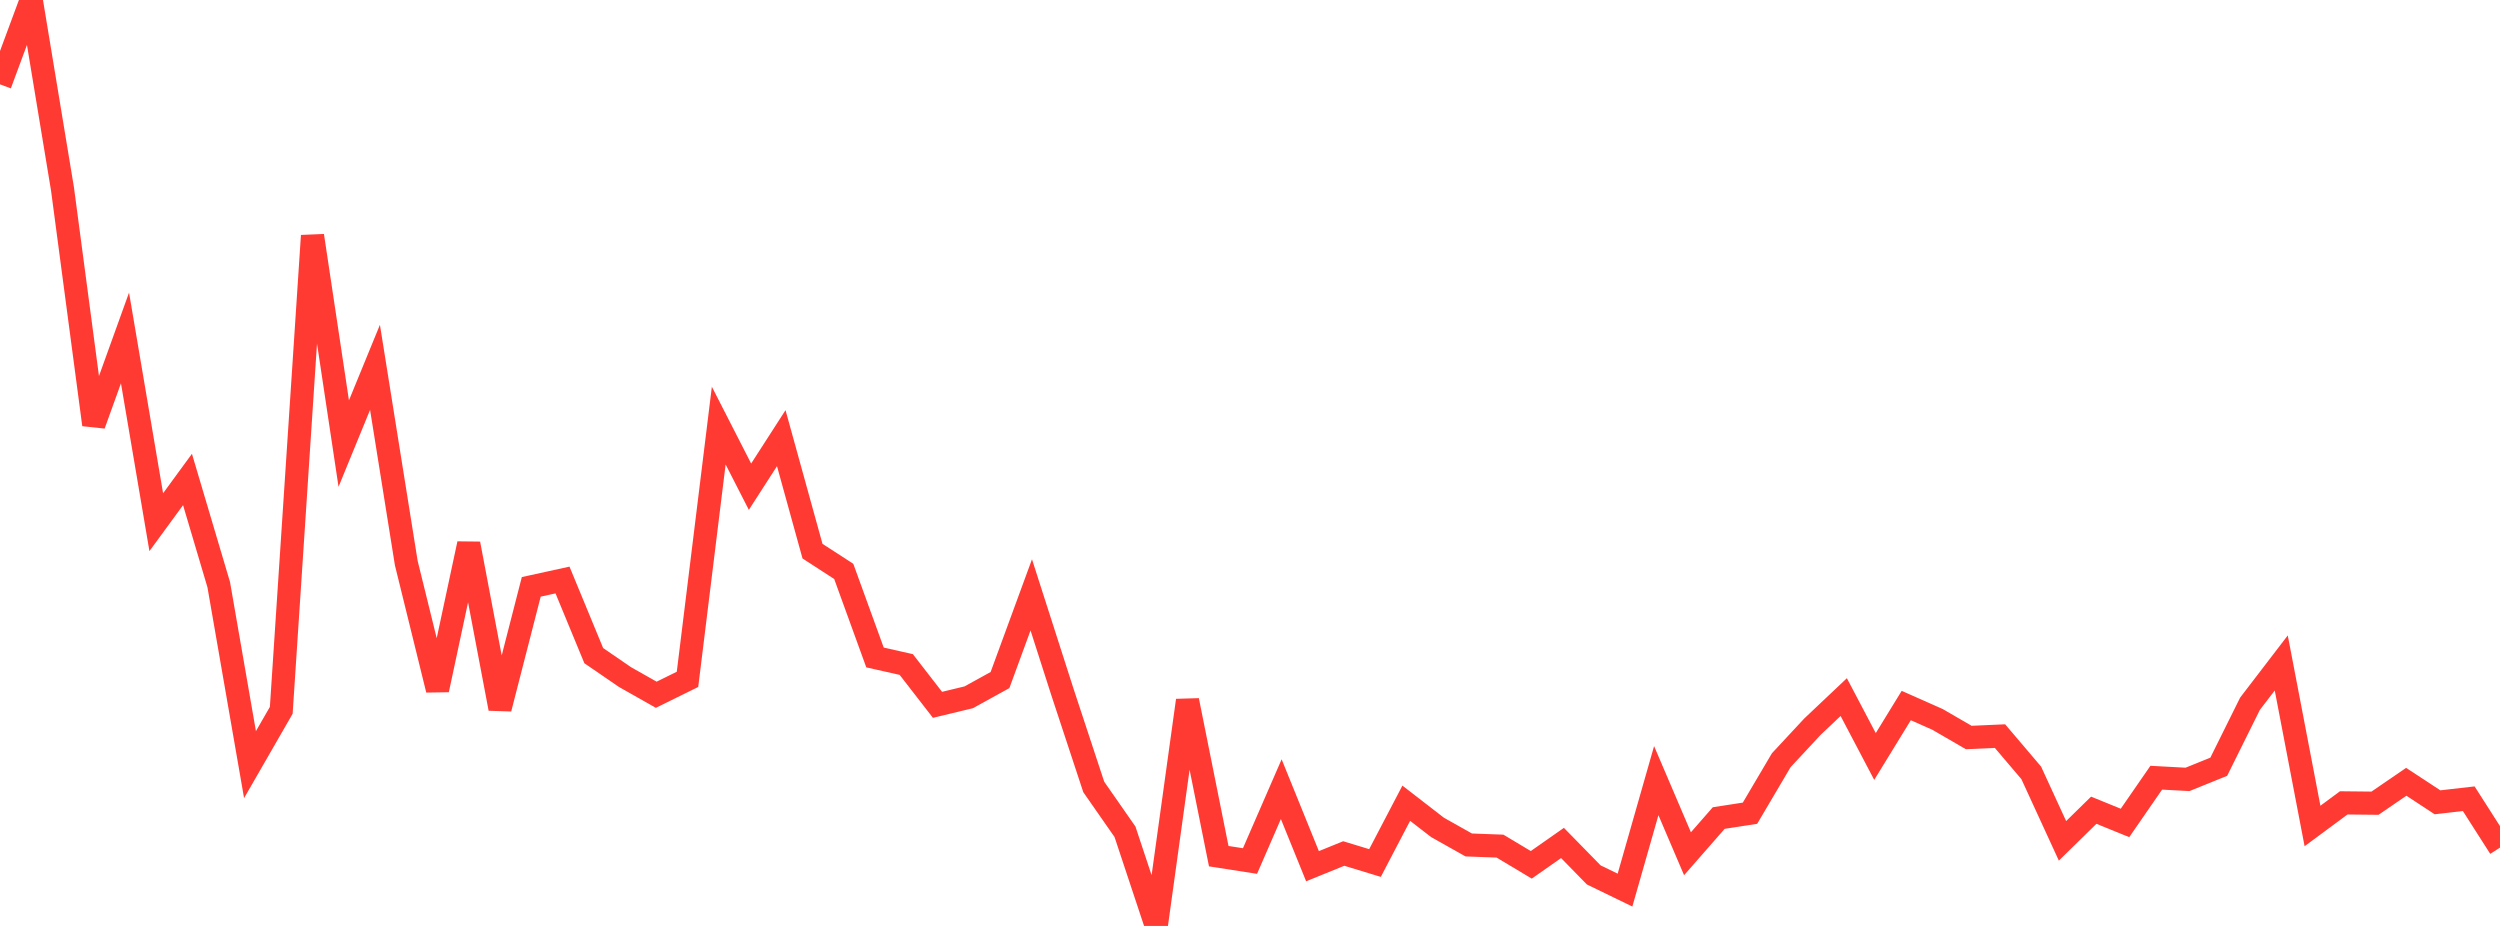 <?xml version="1.0" standalone="no"?>
<!DOCTYPE svg PUBLIC "-//W3C//DTD SVG 1.1//EN" "http://www.w3.org/Graphics/SVG/1.1/DTD/svg11.dtd">

<svg width="135" height="50" viewBox="0 0 135 50" preserveAspectRatio="none" 
  xmlns="http://www.w3.org/2000/svg"
  xmlns:xlink="http://www.w3.org/1999/xlink">


<polyline points="0.0, 4.555 1.688, 0.0 3.375, 10.207 5.062, 22.932 6.75, 18.249 8.438, 28.198 10.125, 25.892 11.812, 31.573 13.5, 41.29 15.188, 38.357 16.875, 12.727 18.562, 23.953 20.25, 19.836 21.938, 30.399 23.625, 37.25 25.312, 29.362 27.0, 38.265 28.688, 31.69 30.375, 31.32 32.062, 35.404 33.75, 36.562 35.438, 37.517 37.125, 36.685 38.812, 22.982 40.5, 26.282 42.188, 23.661 43.875, 29.762 45.562, 30.855 47.25, 35.503 48.938, 35.884 50.625, 38.061 52.312, 37.654 54.0, 36.723 55.688, 32.122 57.375, 37.379 59.062, 42.494 60.75, 44.917 62.438, 50.0 64.125, 37.822 65.812, 46.233 67.5, 46.495 69.188, 42.615 70.875, 46.775 72.562, 46.089 74.25, 46.603 75.938, 43.374 77.625, 44.679 79.312, 45.628 81.0, 45.69 82.688, 46.701 84.375, 45.52 86.062, 47.245 87.75, 48.066 89.438, 42.154 91.125, 46.102 92.812, 44.174 94.5, 43.913 96.188, 41.052 97.875, 39.238 99.562, 37.643 101.25, 40.851 102.938, 38.099 104.625, 38.847 106.312, 39.825 108.0, 39.75 109.688, 41.736 111.375, 45.406 113.062, 43.752 114.75, 44.439 116.438, 41.996 118.125, 42.087 119.812, 41.404 121.5, 38.003 123.188, 35.799 124.875, 44.603 126.562, 43.355 128.25, 43.373 129.938, 42.217 131.625, 43.324 133.312, 43.131 135.0, 45.772" fill="none" stroke="#ff3a33" stroke-width="1.25"/>

</svg>